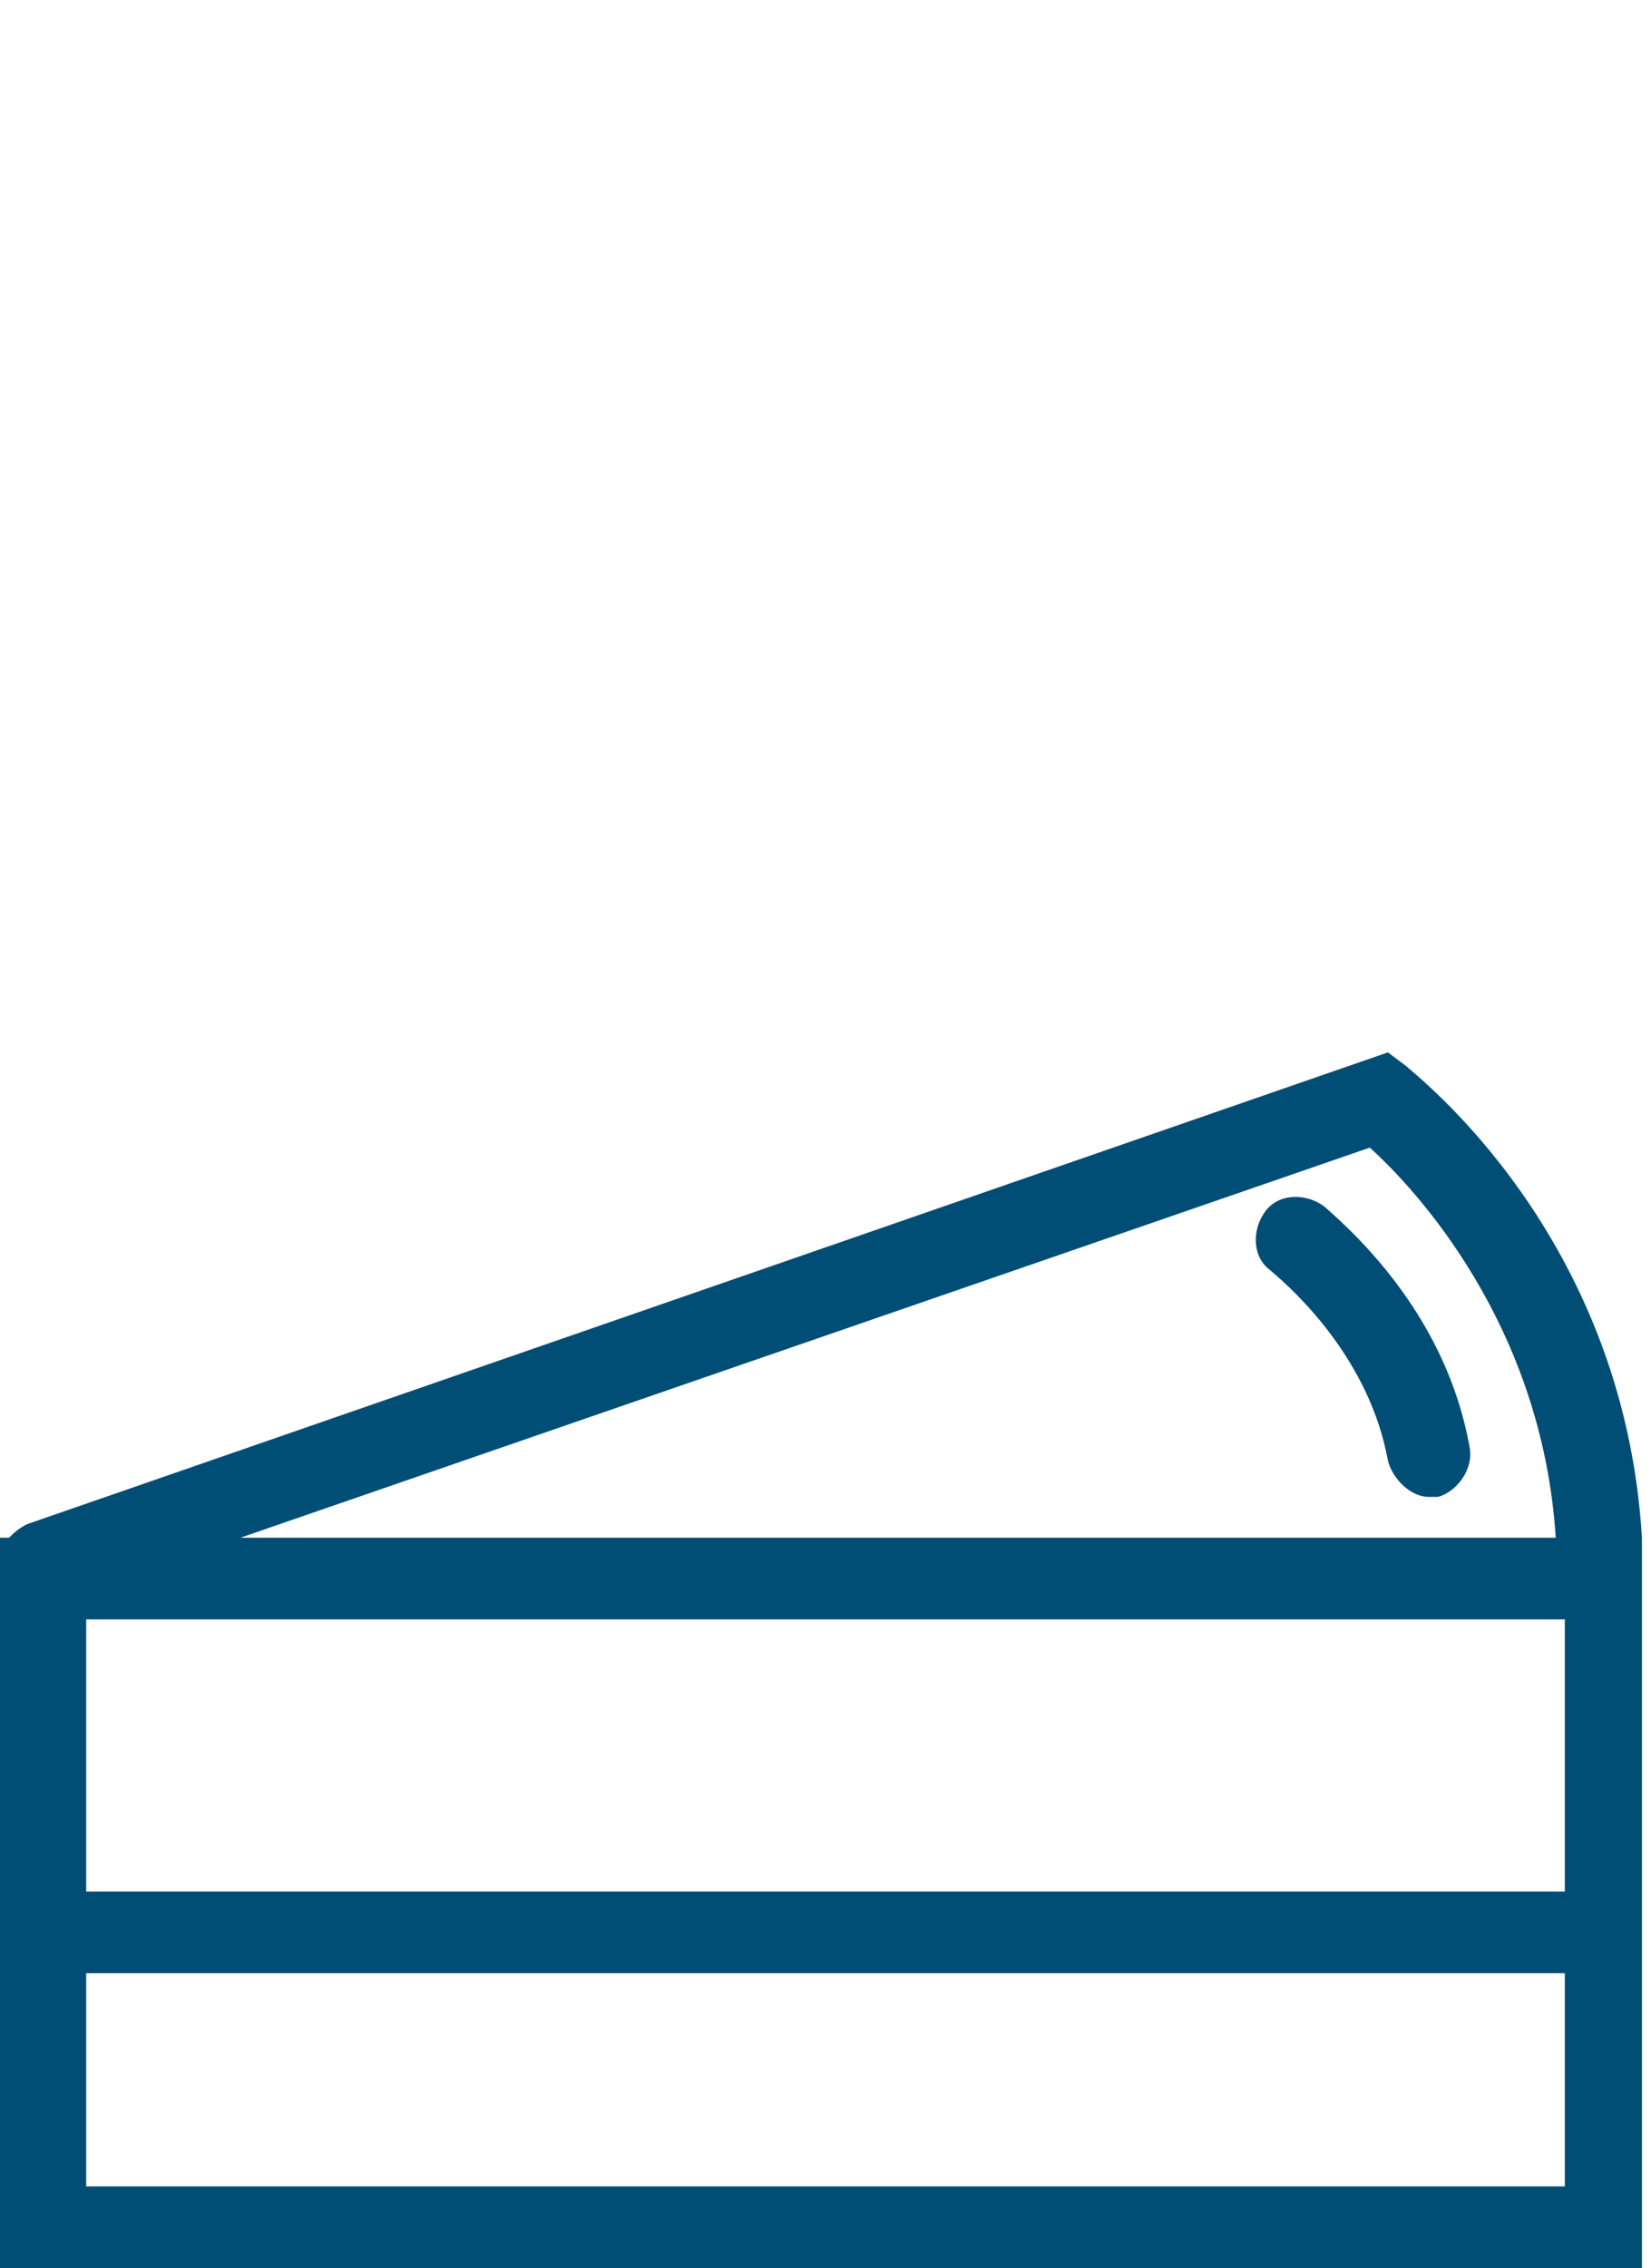 <?xml version="1.0" encoding="utf-8"?>
<!-- Generator: Adobe Illustrator 25.0.0, SVG Export Plug-In . SVG Version: 6.00 Build 0)  -->
<svg version="1.1" id="Ebene_1" xmlns="http://www.w3.org/2000/svg" xmlns:xlink="http://www.w3.org/1999/xlink" x="0px" y="0px"
	 width="36.4px" height="50px" viewBox="0 0 36.4 50" style="enable-background:new 0 0 36.4 50;" xml:space="preserve">
<style type="text/css">
	.st0{fill:#004E75;}
</style>
<g>
	<path class="st0" d="M1.9,43.5h32.6v4.7H1.9V43.5z M30.2,25.3c1,0.9,3.8,3.9,4.1,8.6h-29L30.2,25.3z M1.9,35.7h32.6v6H1.9V35.7z
		 M36.2,33.9c-0.4-6.7-5-10.2-5.2-10.4l-0.4-0.3l-30,10.4c-0.2,0.1-0.3,0.2-0.4,0.3H0v0.3c0,0.1,0,0.3,0,0.5V50h36.2L36.2,33.9
		L36.2,33.9z"/>
	<path class="st0" d="M32.4,31.9c-0.5-2.8-2.4-4.6-3.2-5.3c-0.4-0.3-1-0.3-1.3,0.1c-0.3,0.4-0.3,1,0.1,1.3c0.6,0.5,2.2,2,2.6,4.2
		c0.1,0.4,0.5,0.8,0.9,0.8c0.1,0,0.1,0,0.2,0C32.1,32.9,32.5,32.4,32.4,31.9"/>
</g>
</svg>
